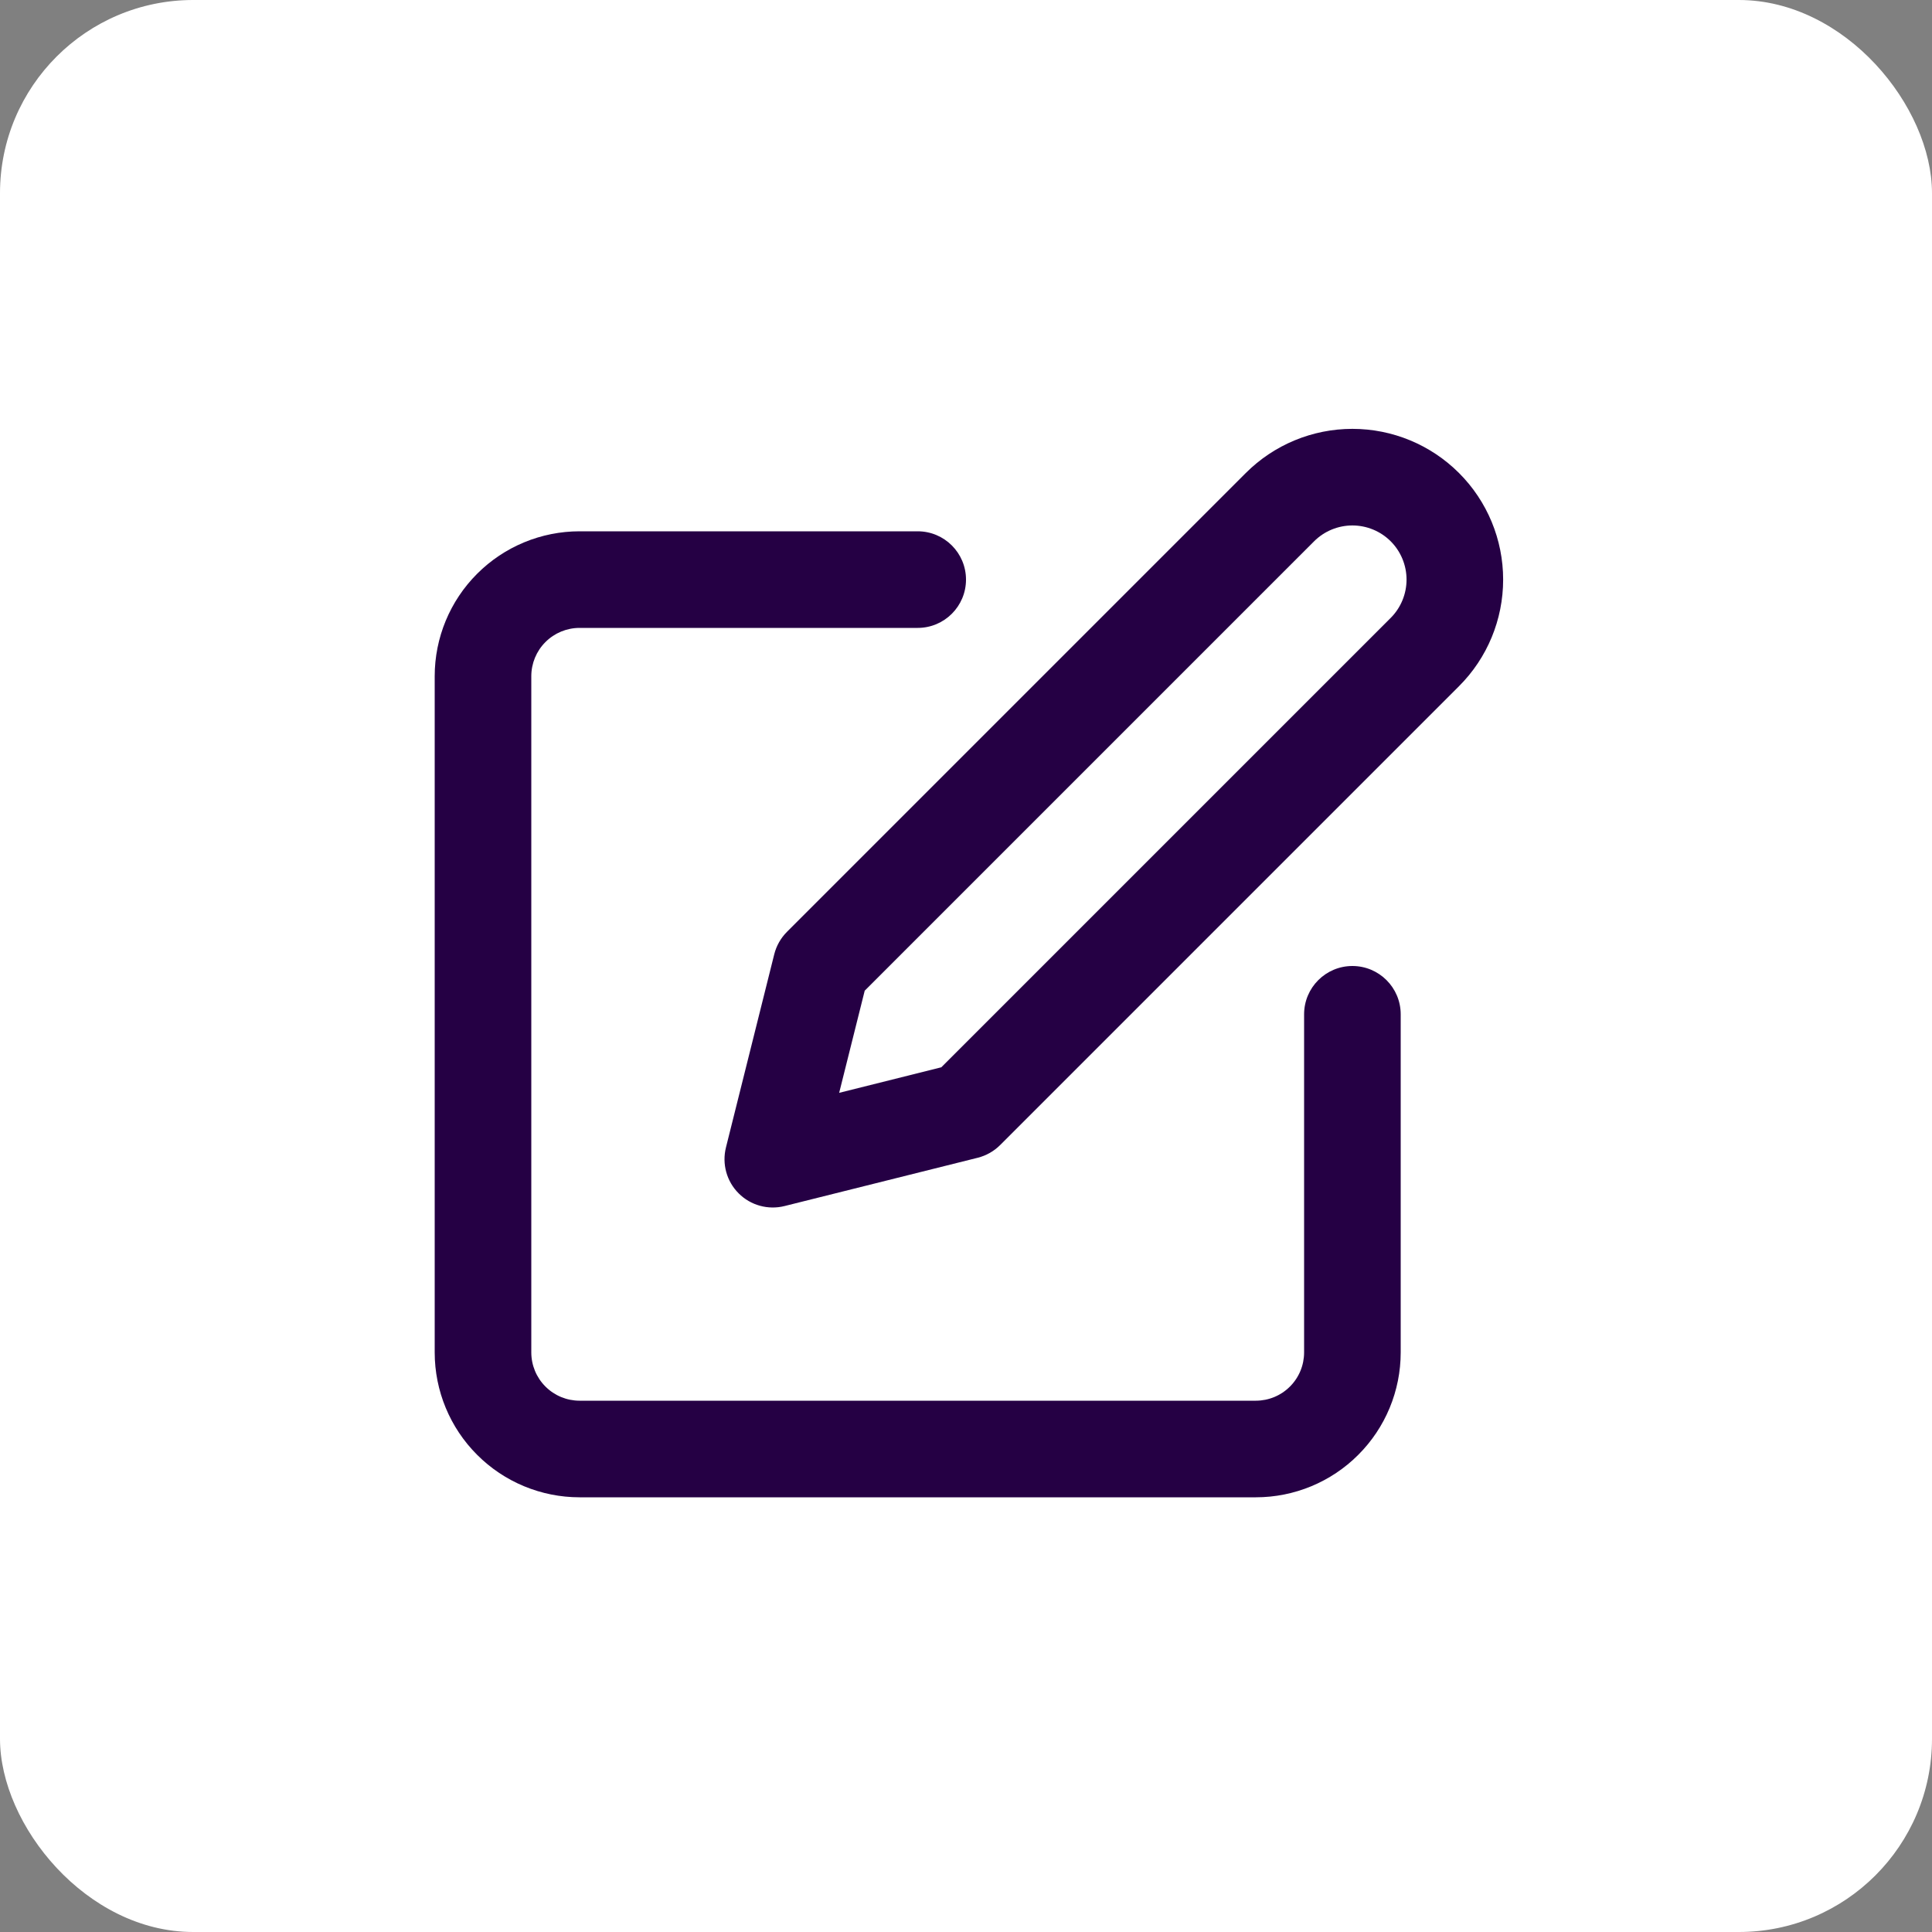 <svg width="40" height="40" viewBox="0 0 40 40" fill="none" xmlns="http://www.w3.org/2000/svg">
<rect x="0" y="0" width="40" height="40" fill="#808080" stroke="none"/>
<rect width="40" height="40" rx="4" fill="white"/>
<path fill-rule="evenodd" clip-rule="evenodd" d="M28 8.879C27.172 8.879 26.378 9.208 25.793 9.793L16.293 19.293C16.165 19.421 16.074 19.582 16.03 19.757L15.03 23.757C14.945 24.098 15.044 24.459 15.293 24.707C15.541 24.956 15.902 25.055 16.243 24.97L20.243 23.97C20.418 23.926 20.579 23.835 20.707 23.707L30.207 14.207C30.793 13.622 31.121 12.828 31.121 12C31.121 11.172 30.793 10.378 30.207 9.793C29.622 9.208 28.828 8.879 28 8.879ZM27.207 11.207C27.417 10.997 27.703 10.879 28 10.879C28.297 10.879 28.583 10.997 28.793 11.207C29.003 11.417 29.121 11.703 29.121 12C29.121 12.297 29.003 12.583 28.793 12.793L19.489 22.097L17.374 22.626L17.903 20.511L27.207 11.207Z" fill="#250044"/>
<path d="M12 11C11.204 11 10.441 11.316 9.879 11.879C9.316 12.441 9 13.204 9 14V28C9 28.796 9.316 29.559 9.879 30.121C10.441 30.684 11.204 31 12 31H26C26.796 31 27.559 30.684 28.121 30.121C28.684 29.559 29 28.796 29 28V21C29 20.448 28.552 20 28 20C27.448 20 27 20.448 27 21V28C27 28.265 26.895 28.52 26.707 28.707C26.52 28.895 26.265 29 26 29H12C11.735 29 11.48 28.895 11.293 28.707C11.105 28.52 11 28.265 11 28V14C11 13.735 11.105 13.48 11.293 13.293C11.48 13.105 11.735 13 12 13H19C19.552 13 20 12.552 20 12C20 11.448 19.552 11 19 11H12Z" fill="#250044"/>
</svg>

